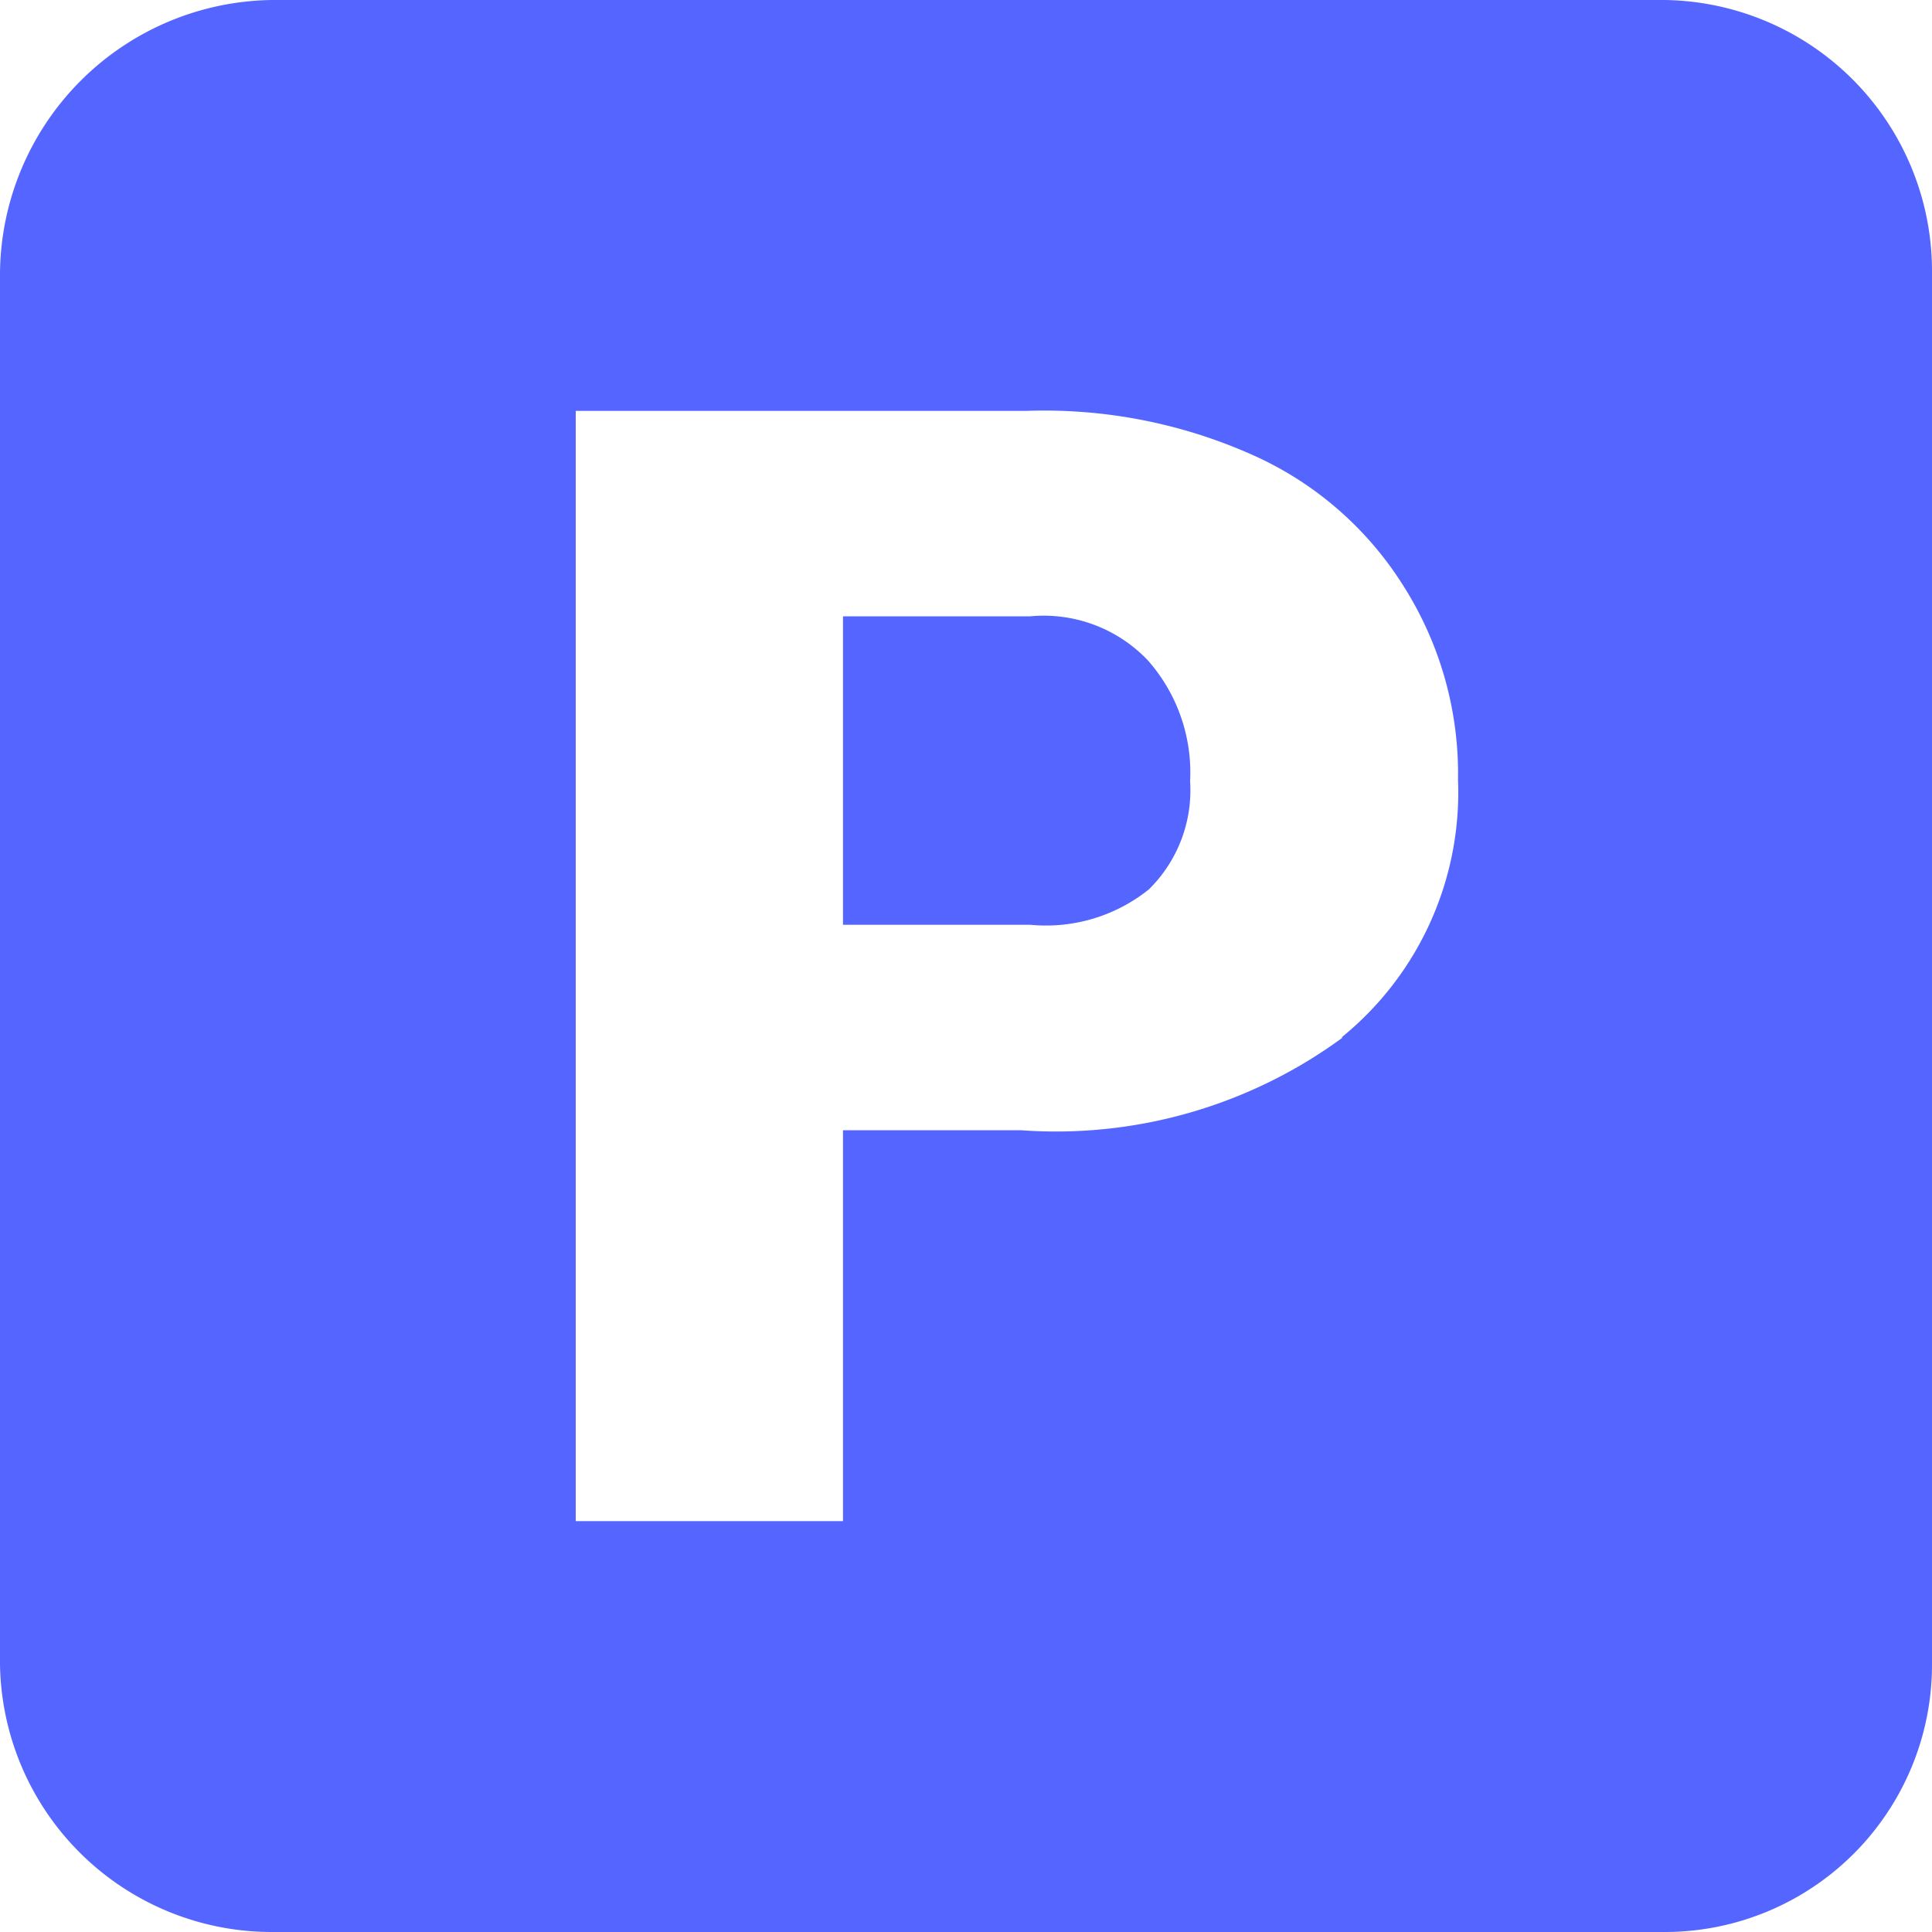 <?xml version="1.0" encoding="UTF-8"?>
<svg xmlns="http://www.w3.org/2000/svg" viewBox="0 0 30 30">
  <defs>
    <style>.cls-1{fill:#5565ff;}</style>
  </defs>
  <g id="Livello_2" data-name="Livello 2">
    <g id="Livello_1-2" data-name="Livello 1">
      <path class="cls-1" d="M16,9.57H13.09v4.79H16a2.55,2.55,0,0,0,1.84-.55,2.16,2.16,0,0,0,.64-1.68,2.63,2.63,0,0,0-.66-1.88A2.23,2.23,0,0,0,16,9.57Z"></path>
      <path class="cls-1" d="M25.85,0H4.23A4.28,4.28,0,0,0,0,4.23V25.84A4.22,4.22,0,0,0,4.23,30H25.85A4.15,4.15,0,0,0,30,25.84V4.23A4.21,4.21,0,0,0,25.85,0Zm-5,16.11a7.52,7.52,0,0,1-5,1.44H13.09v6.07H8.94V6.38h7a7.93,7.93,0,0,1,3.5.68,5.32,5.32,0,0,1,2.36,2.05,5.44,5.44,0,0,1,.84,3,4.9,4.9,0,0,1-1.81,4Z"></path>
    </g>
  </g>
</svg>
